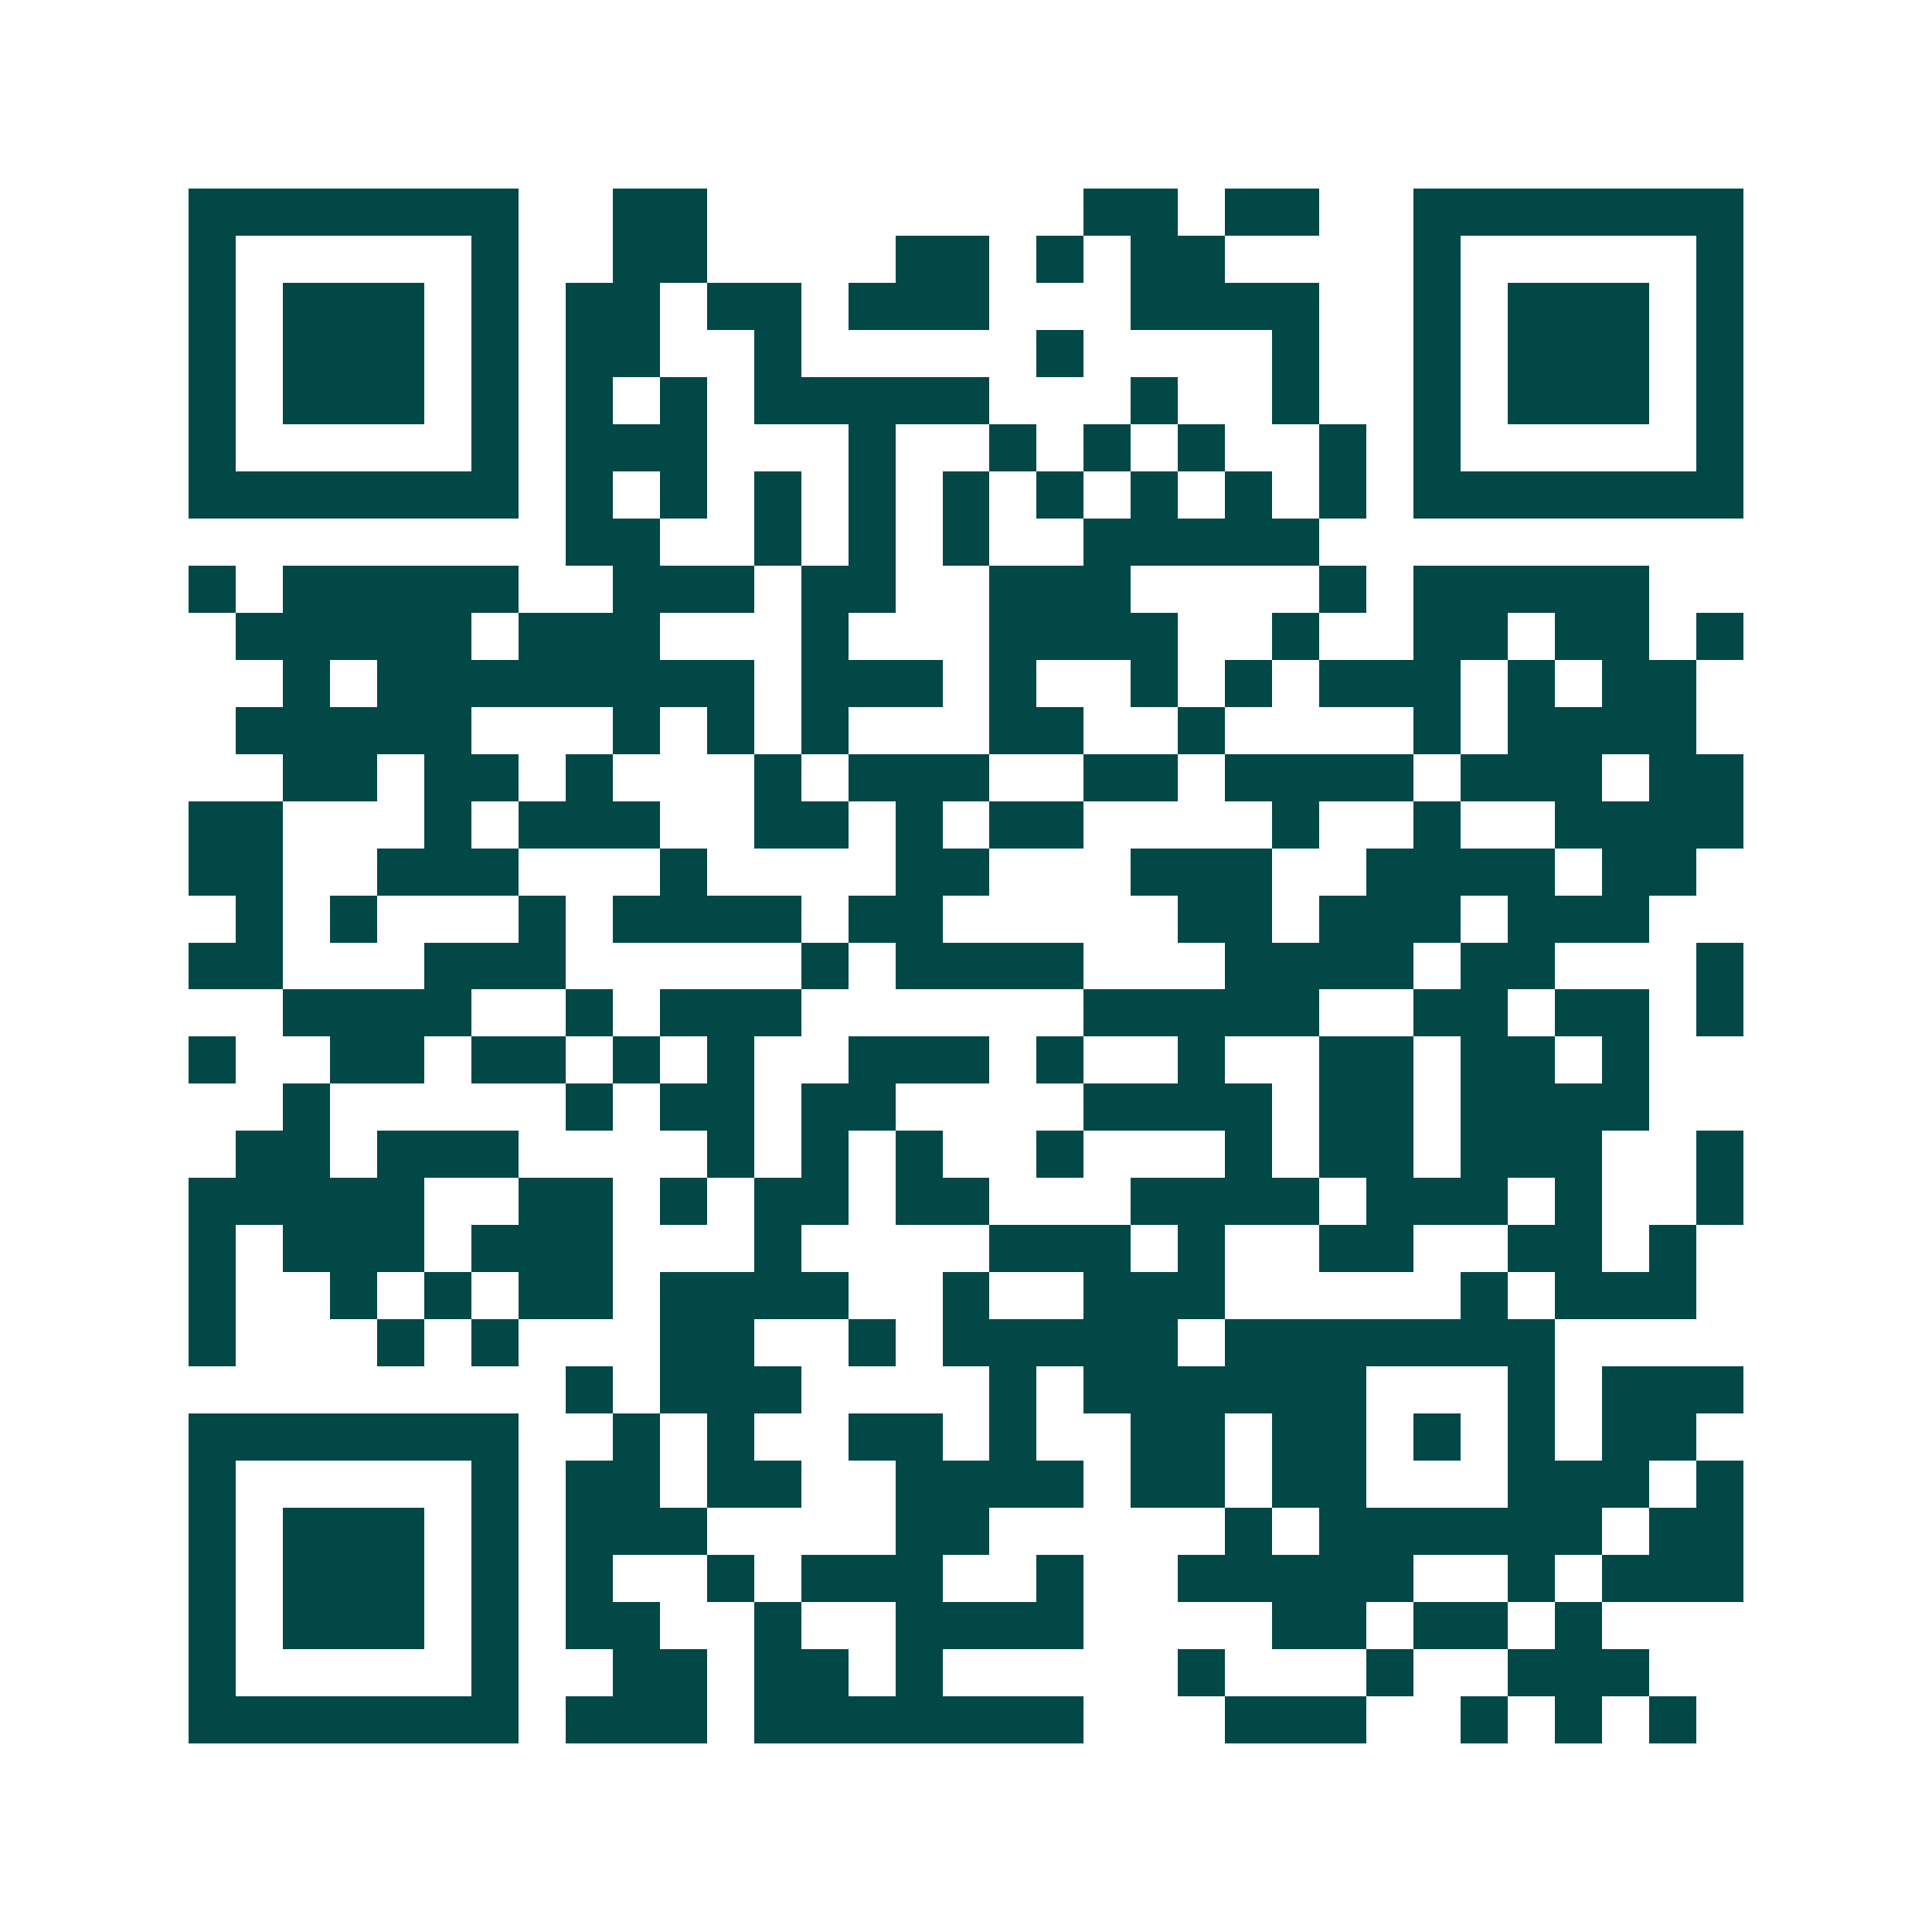 <svg xmlns="http://www.w3.org/2000/svg" width="200" height="200" viewBox="0 0 41 41" shape-rendering="crispEdges"><path fill="#ffffff" d="M0 0h41v41H0z"/><path stroke="#014847" d="M4 4.5h7m2 0h2m8 0h2m1 0h2m2 0h7M4 5.5h1m5 0h1m2 0h2m4 0h2m1 0h1m1 0h2m4 0h1m5 0h1M4 6.5h1m1 0h3m1 0h1m1 0h2m1 0h2m1 0h3m3 0h4m2 0h1m1 0h3m1 0h1M4 7.5h1m1 0h3m1 0h1m1 0h2m2 0h1m5 0h1m4 0h1m2 0h1m1 0h3m1 0h1M4 8.5h1m1 0h3m1 0h1m1 0h1m1 0h1m1 0h5m3 0h1m2 0h1m2 0h1m1 0h3m1 0h1M4 9.5h1m5 0h1m1 0h3m3 0h1m2 0h1m1 0h1m1 0h1m2 0h1m1 0h1m5 0h1M4 10.5h7m1 0h1m1 0h1m1 0h1m1 0h1m1 0h1m1 0h1m1 0h1m1 0h1m1 0h1m1 0h7M12 11.5h2m2 0h1m1 0h1m1 0h1m2 0h5M4 12.5h1m1 0h5m2 0h3m1 0h2m2 0h3m4 0h1m1 0h5M5 13.5h5m1 0h3m3 0h1m3 0h4m2 0h1m2 0h2m1 0h2m1 0h1M6 14.5h1m1 0h8m1 0h3m1 0h1m2 0h1m1 0h1m1 0h3m1 0h1m1 0h2M5 15.5h5m3 0h1m1 0h1m1 0h1m3 0h2m2 0h1m4 0h1m1 0h4M6 16.5h2m1 0h2m1 0h1m3 0h1m1 0h3m2 0h2m1 0h4m1 0h3m1 0h2M4 17.5h2m3 0h1m1 0h3m2 0h2m1 0h1m1 0h2m4 0h1m2 0h1m2 0h4M4 18.5h2m2 0h3m3 0h1m4 0h2m3 0h3m2 0h4m1 0h2M5 19.5h1m1 0h1m3 0h1m1 0h4m1 0h2m5 0h2m1 0h3m1 0h3M4 20.5h2m3 0h3m5 0h1m1 0h4m3 0h4m1 0h2m3 0h1M6 21.5h4m2 0h1m1 0h3m6 0h5m2 0h2m1 0h2m1 0h1M4 22.5h1m2 0h2m1 0h2m1 0h1m1 0h1m2 0h3m1 0h1m2 0h1m2 0h2m1 0h2m1 0h1M6 23.5h1m5 0h1m1 0h2m1 0h2m4 0h4m1 0h2m1 0h4M5 24.5h2m1 0h3m4 0h1m1 0h1m1 0h1m2 0h1m3 0h1m1 0h2m1 0h3m2 0h1M4 25.5h5m2 0h2m1 0h1m1 0h2m1 0h2m3 0h4m1 0h3m1 0h1m2 0h1M4 26.5h1m1 0h3m1 0h3m3 0h1m4 0h3m1 0h1m2 0h2m2 0h2m1 0h1M4 27.5h1m2 0h1m1 0h1m1 0h2m1 0h4m2 0h1m2 0h3m5 0h1m1 0h3M4 28.5h1m3 0h1m1 0h1m3 0h2m2 0h1m1 0h5m1 0h7M12 29.5h1m1 0h3m4 0h1m1 0h6m3 0h1m1 0h3M4 30.5h7m2 0h1m1 0h1m2 0h2m1 0h1m2 0h2m1 0h2m1 0h1m1 0h1m1 0h2M4 31.5h1m5 0h1m1 0h2m1 0h2m2 0h4m1 0h2m1 0h2m3 0h3m1 0h1M4 32.5h1m1 0h3m1 0h1m1 0h3m4 0h2m5 0h1m1 0h6m1 0h2M4 33.5h1m1 0h3m1 0h1m1 0h1m2 0h1m1 0h3m2 0h1m2 0h5m2 0h1m1 0h3M4 34.5h1m1 0h3m1 0h1m1 0h2m2 0h1m2 0h4m4 0h2m1 0h2m1 0h1M4 35.5h1m5 0h1m2 0h2m1 0h2m1 0h1m5 0h1m3 0h1m2 0h3M4 36.5h7m1 0h3m1 0h7m3 0h3m2 0h1m1 0h1m1 0h1"/></svg>
